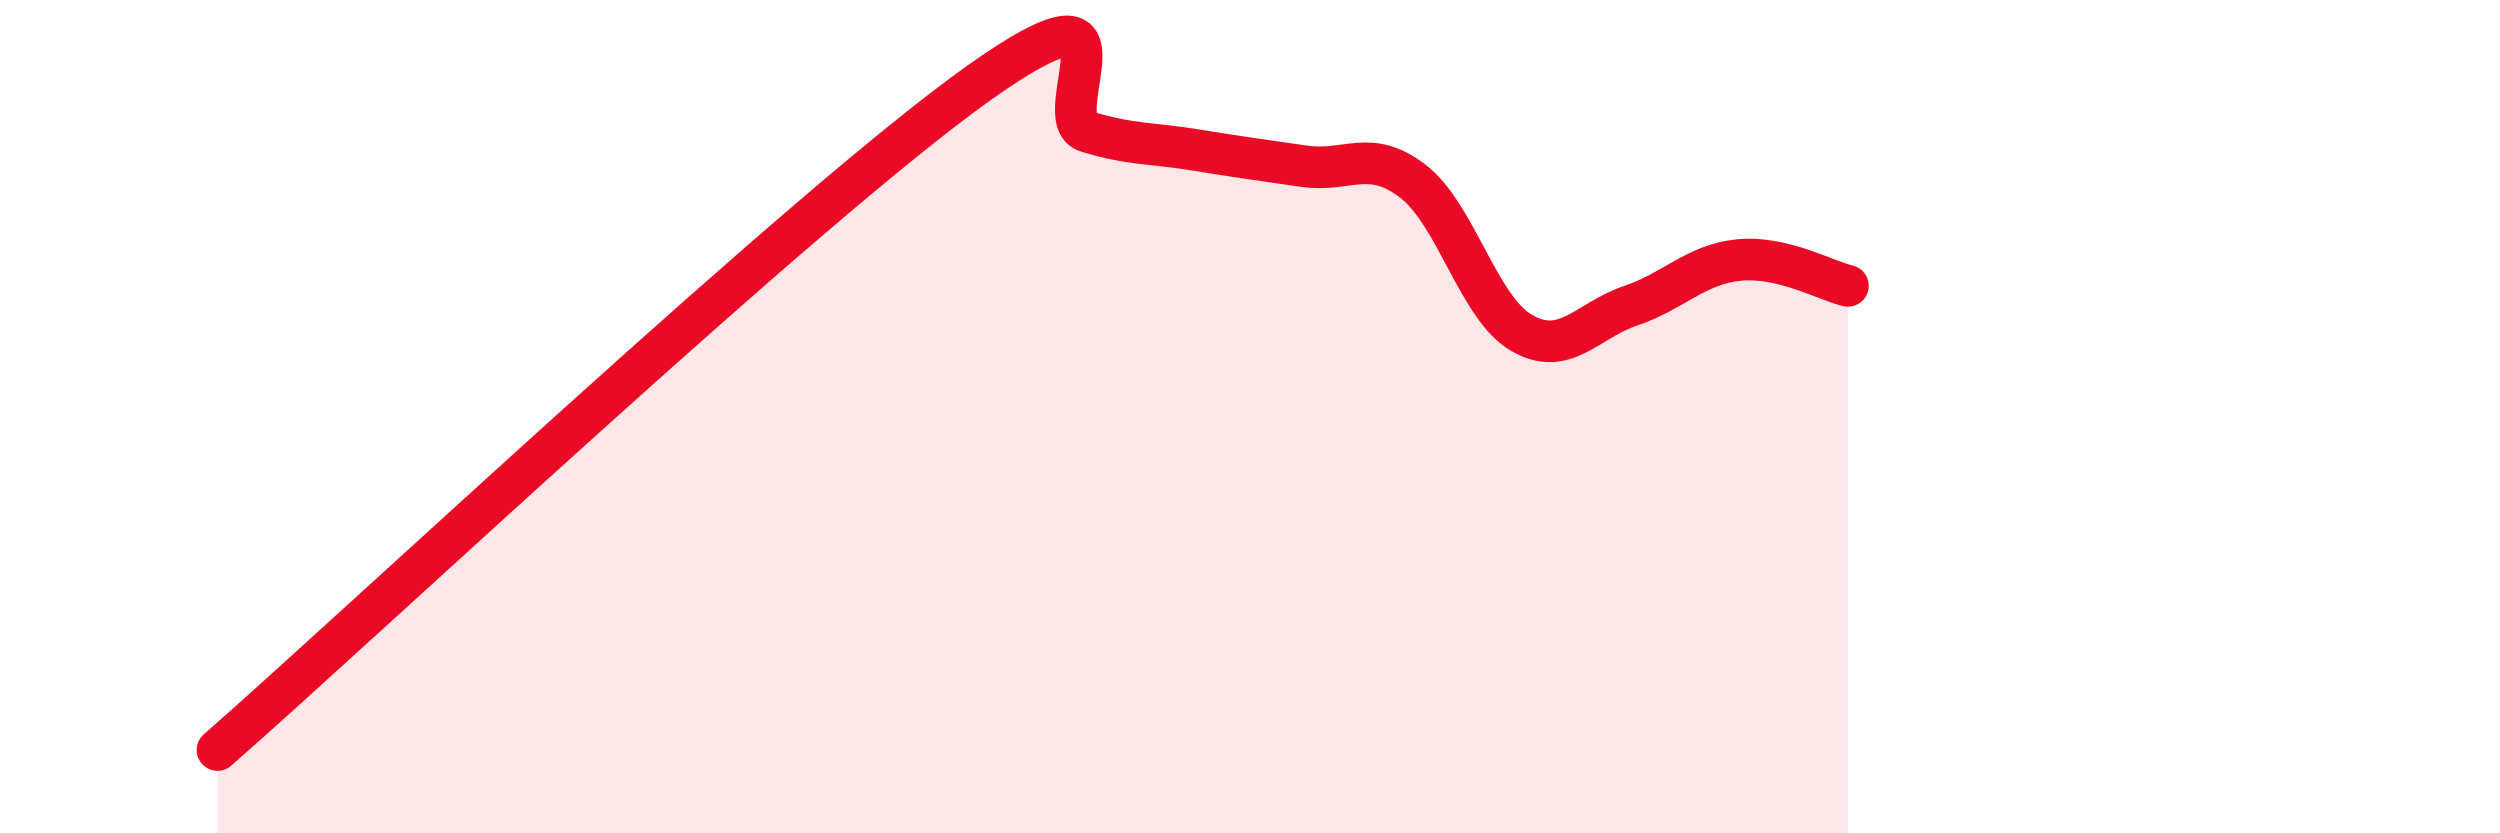 
    <svg width="60" height="20" viewBox="0 0 60 20" xmlns="http://www.w3.org/2000/svg">
      <path
        d="M 5.22,18 C 8.87,14.8 19.31,4.97 23.48,2 C 27.65,-0.97 25.05,2.84 26.09,3.16 C 27.13,3.48 27.66,3.43 28.7,3.6 C 29.74,3.77 30.26,3.84 31.3,3.99 C 32.34,4.14 32.87,3.55 33.91,4.35 C 34.95,5.15 35.48,7.39 36.52,7.99 C 37.56,8.59 38.09,7.69 39.13,7.34 C 40.17,6.99 40.7,6.34 41.74,6.24 C 42.78,6.14 43.83,6.74 44.35,6.86L44.35 20L5.22 20Z"
        fill="#EB0A25"
        opacity="0.1"
        stroke-linecap="round"
        stroke-linejoin="round"
      />
      <path
        d="M 5.22,18 C 8.87,14.8 19.31,4.97 23.48,2 C 27.65,-0.97 25.05,2.84 26.09,3.16 C 27.13,3.48 27.66,3.43 28.7,3.6 C 29.74,3.77 30.26,3.84 31.3,3.99 C 32.34,4.14 32.87,3.55 33.91,4.35 C 34.95,5.15 35.48,7.39 36.52,7.99 C 37.56,8.59 38.09,7.69 39.13,7.34 C 40.17,6.99 40.7,6.34 41.74,6.24 C 42.78,6.14 43.83,6.74 44.35,6.86"
        stroke="#EB0A25"
        stroke-width="1"
        fill="none"
        stroke-linecap="round"
        stroke-linejoin="round"
      />
    </svg>
  